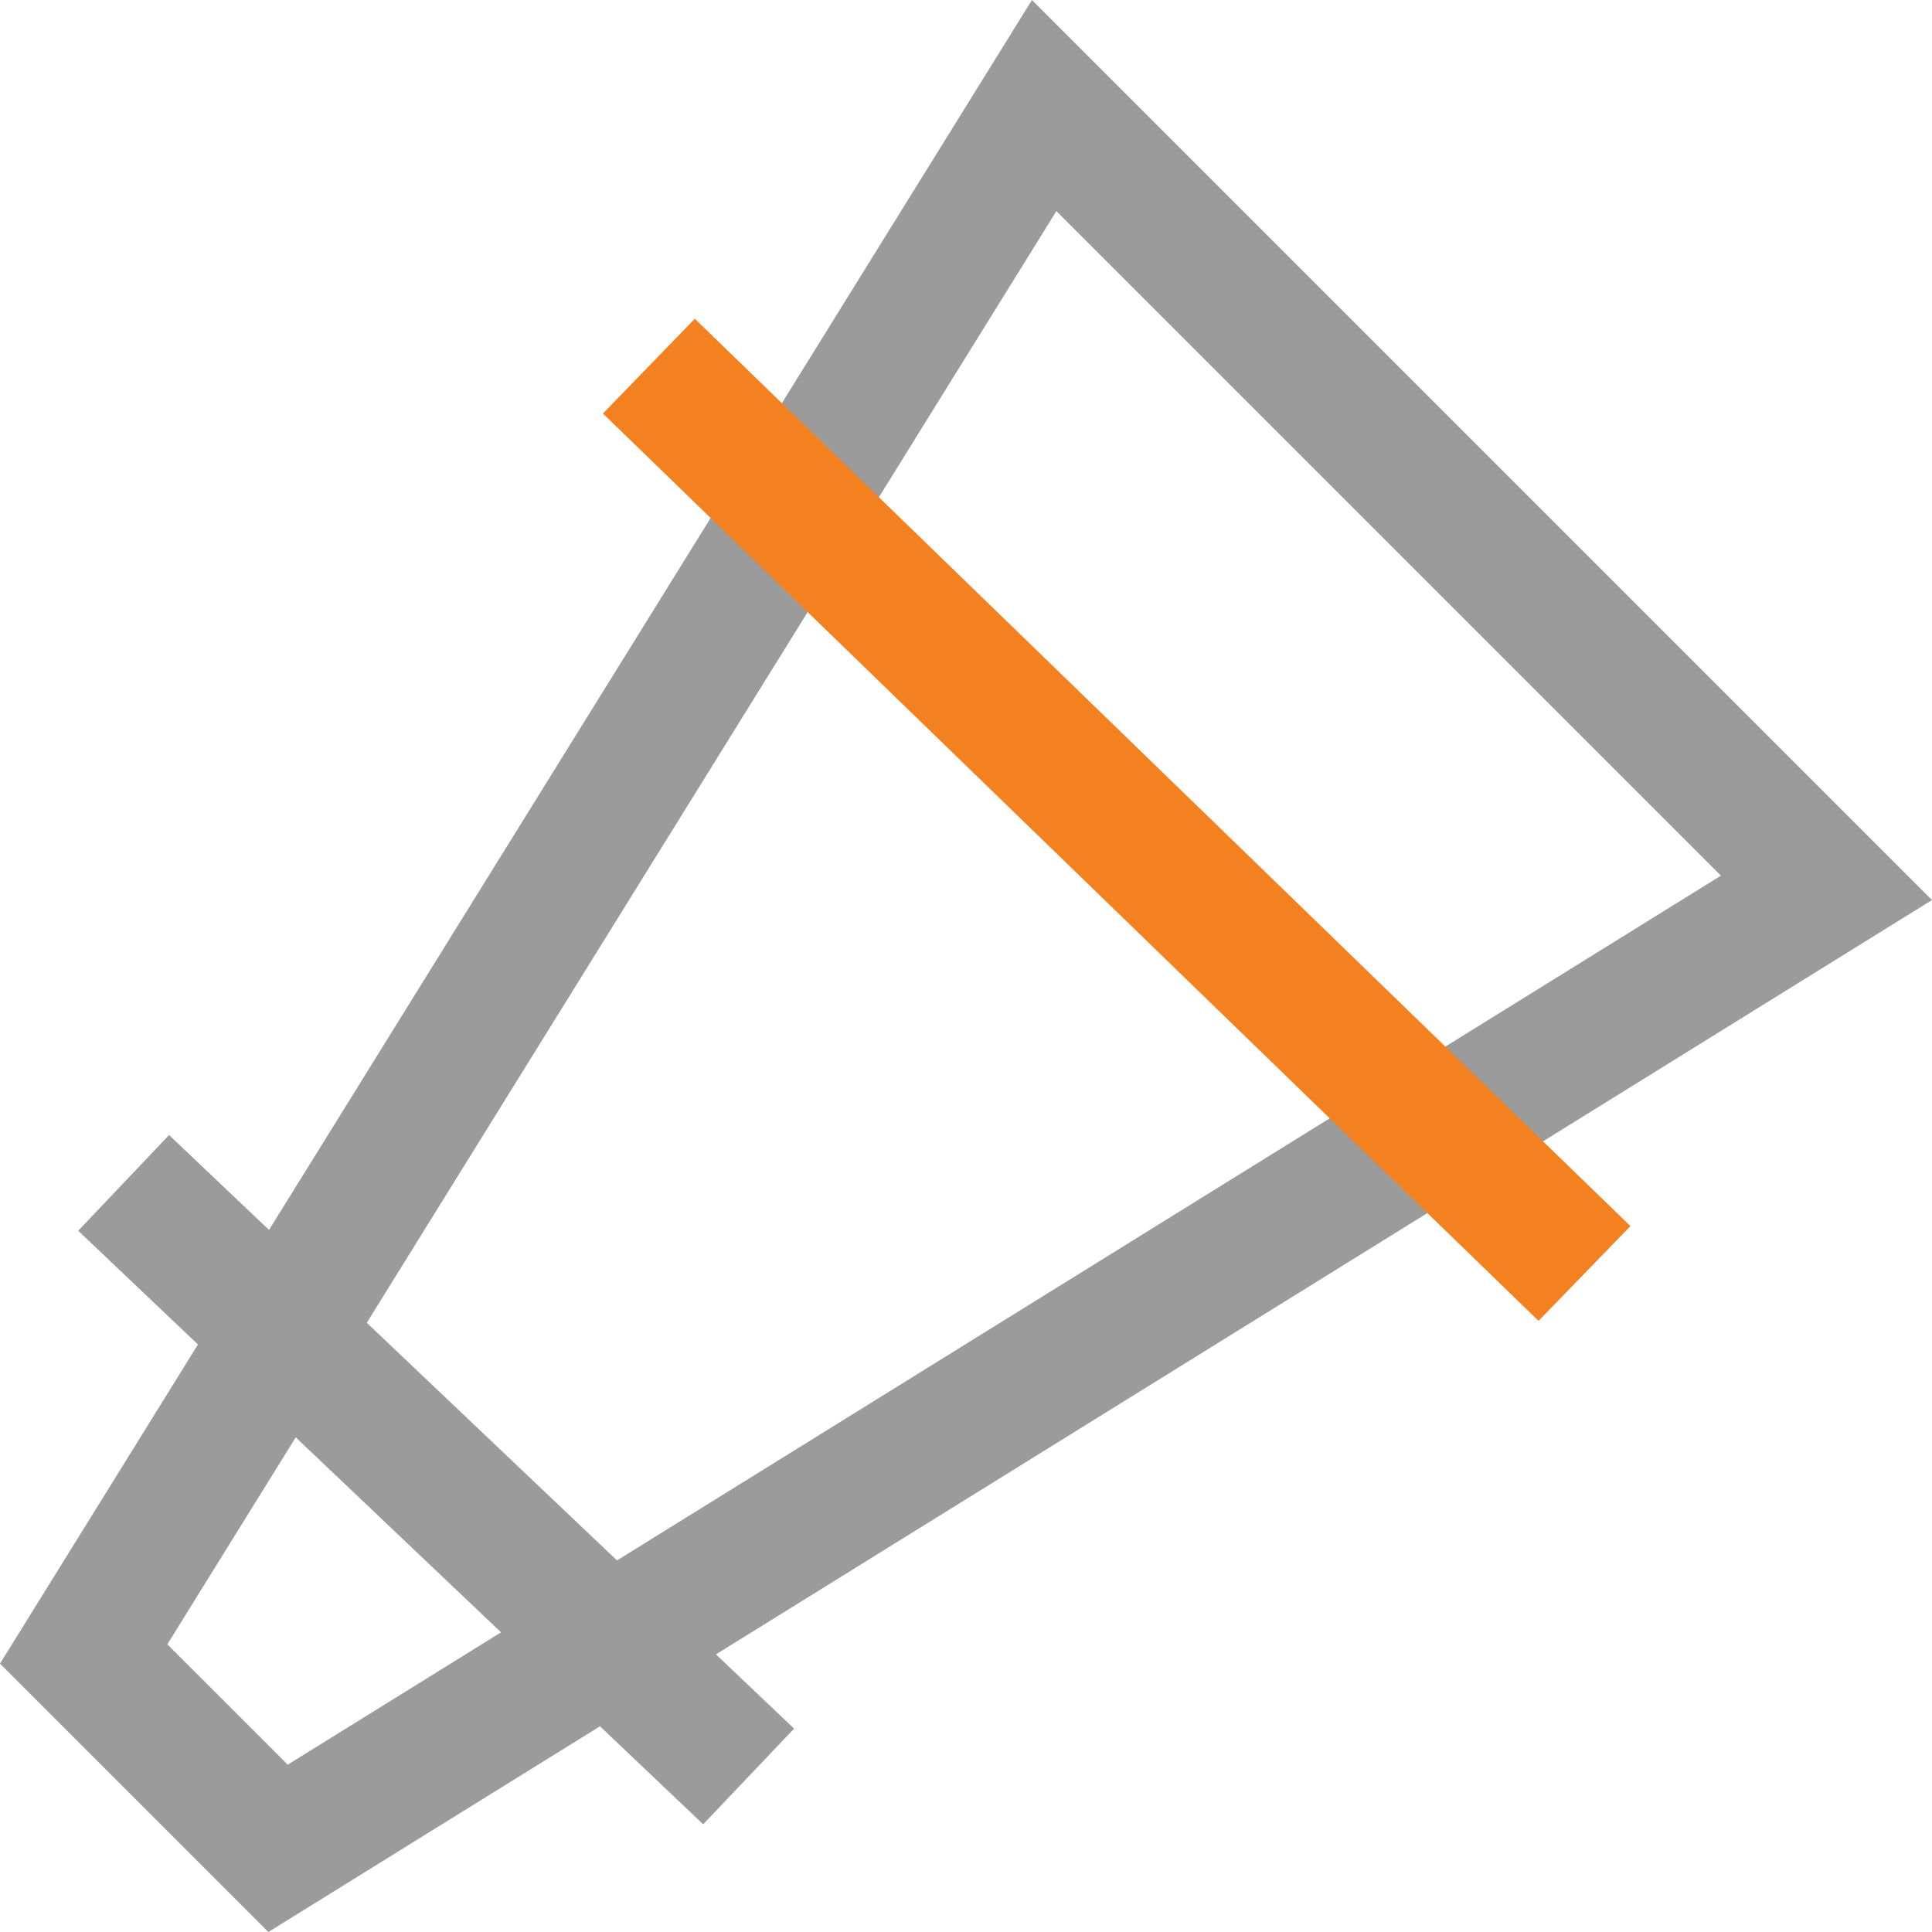 <svg xmlns="http://www.w3.org/2000/svg" width="43.908" height="43.908" viewBox="0 0 43.908 43.908">
  <g id="Group_14424" data-name="Group 14424" transform="translate(0 0)">
    <g id="Path_15128" data-name="Path 15128" transform="translate(0.38 0.38)" fill="none" stroke-miterlimit="10">
      <path d="M5.719,43.528l-6.1-6.1L23.073-.38,43.528,20.075Z" stroke="none"/>
      <path d="M 6.159 39.725 L 38.731 19.521 L 23.628 4.418 L 3.423 36.99 L 6.159 39.725 M 5.719 43.528 L -0.38 37.429 L 23.073 -0.38 L 43.528 20.075 L 5.719 43.528 Z" stroke="none" fill="#9b9b9b"/>
    </g>
    <line id="Line_341" data-name="Line 341" x2="21.263" y2="20.621" transform="translate(14.747 8.321)" fill="none" stroke="#f48120" stroke-miterlimit="10" stroke-width="3"/>
    <line id="Line_342" data-name="Line 342" x2="14.204" y2="13.49" transform="translate(2.81 26.883)" fill="none" stroke="#9b9b9b" stroke-miterlimit="10" stroke-width="3"/>
  </g>
</svg>
